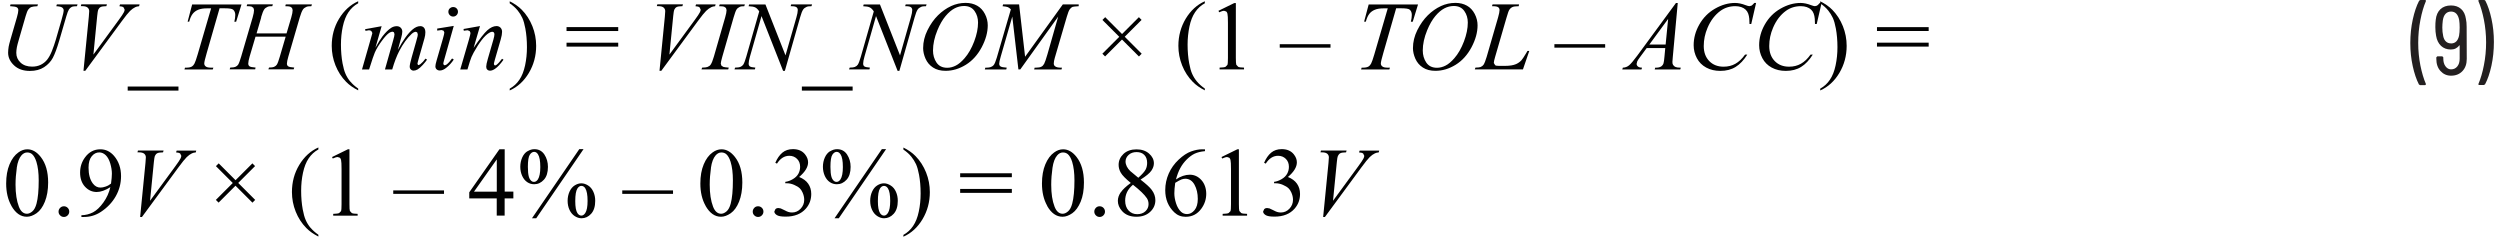 <?xml version="1.0" encoding="UTF-8"?><svg id="uuid-6ed3b46b-7e1b-4941-99f6-c4184351a140" xmlns="http://www.w3.org/2000/svg" width="6.34in" height=".6in" viewBox="0 0 456.25 43.39"><path d="M454.45,0h-.9l-.12.04-.04.09.02.07c.41.96.74,2.1,1.01,3.43.26,1.33.4,2.7.4,4.13s-.13,2.83-.4,4.18c-.26,1.35-.6,2.5-1.01,3.46v.13s.14.06.14.06h.86l.22-.13c.48-.9.87-2.04,1.17-3.41s.45-2.82.45-4.35-.15-2.89-.44-4.23c-.29-1.34-.67-2.47-1.14-3.37l-.22-.13ZM448.39,7.96c-.37,0-.68-.11-.93-.34-.25-.23-.42-.56-.51-1.01-.11-.49-.16-1.01-.16-1.55,0-.4.03-.83.09-1.31.08-.54.25-.95.51-1.22s.59-.41,1-.41c.79,0,1.29.52,1.49,1.55.06.37.09.84.09,1.4,0,.6-.04,1.09-.11,1.48-.21.95-.7,1.42-1.48,1.42ZM451.25,4.9c0-.56-.04-1.04-.13-1.42-.12-.82-.42-1.43-.9-1.85-.48-.42-1.09-.63-1.84-.63-.8,0-1.45.23-1.93.68-.49.46-.78,1.11-.87,1.96-.05.37-.07.82-.07,1.33,0,.59.05,1.12.14,1.6.13.78.43,1.39.9,1.84.47.44,1.07.67,1.8.67.32,0,.62-.06.88-.19.26-.13.48-.31.65-.55l.06-.03.03.04v2.41c0,.59-.14,1.06-.43,1.42-.29.36-.67.54-1.15.54-.4,0-.73-.18-1.01-.55-.28-.37-.41-.84-.41-1.41v-.25l-.18-.18h-.92l-.18.18v.29c0,.92.25,1.67.77,2.23.51.56,1.15.85,1.93.85.86,0,1.56-.28,2.09-.84.53-.56.79-1.3.79-2.24l-.02-5.9ZM442.72,15.61h.92l.16-.14-.02-.07c-.41-.94-.74-2.07-1.01-3.39-.26-1.33-.4-2.7-.4-4.13s.13-2.86.4-4.21c.26-1.36.6-2.51,1.01-3.46V.06s-.14-.06-.14-.06h-.88l-.22.13c-.48.92-.87,2.07-1.17,3.44-.3,1.37-.45,2.81-.45,4.32s.15,2.88.44,4.22.67,2.46,1.14,3.38l.22.13Z" fill="#231f20" stroke-width="0"/><path d="M46.76,3.18c.21-.71.4-1.2.58-1.46.13-.19.33-.35.61-.47.19-.09.48-.13.87-.12l.1-.33h-4.7l-.11.33c.45,0,.75.03.91.08l.34.24.11.39c0,.3-.08.75-.25,1.34l-2.11,7.2c-.22.76-.41,1.25-.56,1.49-.11.16-.28.3-.52.4-.15.07-.46.11-.92.12l-.11.33h4.68l.07-.33c-.59-.04-.96-.12-1.11-.23-.15-.11-.23-.28-.23-.5,0-.27.08-.7.25-1.28l1.08-3.65h5.53l-1.07,3.65c-.22.77-.41,1.27-.56,1.49-.11.16-.28.3-.51.4-.15.07-.46.11-.91.12l-.12.33h4.64l.1-.33c-.59-.04-.96-.12-1.11-.23-.16-.11-.23-.28-.23-.5,0-.26.09-.69.26-1.28l2.1-7.2c.2-.69.4-1.17.59-1.45.13-.19.34-.35.62-.47.2-.09.5-.13.91-.12l.11-.33h-4.8l-.09.33c.45,0,.74.03.9.08l.34.24.11.39c0,.32-.08.76-.25,1.34l-.87,2.94h-5.5l.86-2.94ZM33.25,3.97h.33c.16-.62.38-1.09.63-1.42s.6-.59,1.02-.76c.42-.18.97-.26,1.66-.26h.71l-2.47,8.46c-.25.84-.44,1.4-.58,1.66-.14.26-.29.44-.46.54-.25.15-.6.22-1.05.22h-.23l-.1.33h5.19l.11-.33h-.4c-.47,0-.81-.07-.99-.22-.19-.14-.28-.33-.28-.55,0-.24.15-.88.45-1.91l2.36-8.21h.94c.83,0,1.34.08,1.54.25.26.22.4.54.4.97,0,.36-.06.78-.17,1.24h.33l.98-3.16h-9.05l-.83,3.16ZM31.61,15.87h-9.31v.74h9.31v-.74ZM14.51,13l6.71-9.12c.69-.94,1.2-1.57,1.52-1.88.32-.31.64-.54.96-.69.17-.09.4-.14.69-.17l.09-.33h-3.59l-.11.33c.37.02.62.09.76.21l.2.41c0,.13-.04.29-.13.47-.13.27-.45.75-.95,1.43l-4.65,6.35.7-7.11c.06-.6.13-.97.18-1.1.11-.24.26-.41.45-.51s.54-.15,1.05-.16l.1-.33h-4.7l-.09.33h.32c.42,0,.73.09.93.26.2.18.29.4.29.66,0,.18-.02.52-.07,1.02l-.98,9.92h.32ZM.73,1.13c.67.04,1.09.11,1.26.23.17.12.25.29.25.5,0,.28-.08.71-.25,1.29L.81,7.22c-.18.63-.3,1.08-.34,1.34-.06.39-.1.76-.1,1.11,0,.87.37,1.65,1.1,2.33.73.68,1.7,1.01,2.89,1.01,1.04,0,1.91-.23,2.61-.69.7-.46,1.24-1.03,1.6-1.71s.76-1.74,1.18-3.18l1.29-4.42c.18-.63.35-1.06.49-1.28.15-.22.32-.37.51-.46s.52-.13.96-.13l.1-.33h-3.79l-.1.33c.54.03.91.11,1.08.25s.27.3.27.5c0,.28-.13.87-.4,1.78l-1.05,3.64c-.21.69-.44,1.38-.71,2.05-.27.68-.57,1.21-.89,1.61-.33.4-.72.7-1.17.92-.46.22-.98.33-1.56.33-.88,0-1.59-.24-2.12-.73s-.79-1.09-.79-1.8c0-.32.04-.67.11-1.05.04-.23.17-.73.39-1.48l1.22-4.22c.17-.59.33-.99.49-1.2s.34-.37.56-.45c.22-.08.59-.13,1.1-.15l.1-.33H.81l-.09.33Z" fill="#010101" stroke-width="0"/><path d="M63.12,14.96c-.37-.45-.66-.92-.87-1.41-.22-.49-.4-1.14-.55-1.95-.19-1.03-.29-2.17-.29-3.42,0-1.15.11-2.26.34-3.32s.57-1.94,1.04-2.63,1.05-1.24,1.78-1.63V.23c-1.44.64-2.61,1.72-3.51,3.21s-1.34,3.15-1.34,4.97c0,1.24.23,2.44.69,3.59s1.11,2.16,1.95,3.01c.59.6,1.33,1.12,2.21,1.56v-.33c-.59-.41-1.07-.84-1.44-1.29Z" fill="#010101" stroke-width="0"/><path d="M83.89,5.32l.05.32.33-.05.37-.04.38.15.15.34c0,.13-.09.53-.28,1.2l-1.6,5.5h1.32l.44-1.45c.18-.59.41-1.14.69-1.63.52-.94,1.02-1.72,1.49-2.33.47-.61.92-1.04,1.35-1.3.23-.14.42-.21.59-.21l.28.11.11.29c0,.25-.06.59-.19,1.03l-1.02,3.53c-.2.69-.3,1.17-.3,1.45,0,.22.06.4.19.53.13.13.3.2.52.2.27,0,.57-.11.91-.34.49-.33,1-.89,1.55-1.67l-.27-.17c-.37.5-.71.88-1.02,1.12l-.25.11-.15-.08-.07-.21c0-.09.06-.35.18-.78l1.07-3.7c.17-.59.25-1.05.25-1.41,0-.31-.1-.56-.29-.76-.19-.19-.43-.29-.73-.29-.54,0-1.1.26-1.68.77-.58.52-1.42,1.59-2.52,3.23l1.17-4-3.04.54ZM79.06,5.27v.34c.4-.06.67-.1.8-.1l.37.12.14.32c0,.16-.09.57-.28,1.21l-1.14,3.94c-.15.5-.22.86-.22,1.08s.08.4.23.54c.15.14.35.21.59.21.36,0,.74-.16,1.14-.47.54-.42,1.01-.93,1.41-1.54l-.31-.2c-.34.49-.68.86-1.01,1.12l-.32.14-.2-.09-.08-.23c0-.08.06-.33.18-.75l1.74-6.16-3.03.49ZM81.36,1.54c-.17.17-.25.38-.25.62s.09.45.26.62c.17.17.38.26.62.26s.45-.09.62-.26c.17-.17.26-.38.26-.62s-.08-.45-.25-.62-.38-.25-.62-.25-.45.08-.62.25ZM65.83,5.33l.08.33c.35-.07.56-.11.63-.11.18,0,.33.05.45.15l.18.35-.06.25-.21.74-1.63,5.7h1.3c.55-1.75.9-2.78,1.05-3.1.3-.69.73-1.4,1.29-2.15.55-.75,1.01-1.24,1.36-1.47.22-.14.42-.21.62-.21l.24.11.1.35c0,.19-.08.58-.25,1.15l-1.5,5.32h1.33c.4-1.38.84-2.52,1.3-3.4.7-1.34,1.46-2.38,2.27-3.13.28-.25.54-.38.78-.38l.24.12.1.34-.03.33c-.01.07-.11.43-.29,1.08l-.8,2.82c-.24.85-.36,1.42-.36,1.7,0,.21.07.38.21.52.14.14.31.21.51.21.22,0,.47-.07.73-.22s.58-.42.95-.83c.37-.41.63-.73.78-.97l-.29-.18c-.29.42-.61.76-.94,1.02l-.31.17-.14-.06-.08-.21c0-.08.11-.5.32-1.24l.97-3.42c.11-.38.16-.74.16-1.08,0-.39-.09-.67-.26-.86-.17-.18-.39-.28-.66-.28-.46,0-.93.2-1.41.6-.86.72-1.76,1.97-2.72,3.76l.62-2.23c.13-.46.2-.84.2-1.12s-.1-.53-.29-.72-.44-.28-.73-.28c-.34,0-.67.09-.98.28-.53.33-1.07.86-1.63,1.58-.36.47-.79,1.17-1.3,2.1l1.14-3.96-3.03.55Z" fill="#010101" stroke-width="0"/><path d="M93.8,1.89c.36.45.65.92.88,1.41.22.49.4,1.13.55,1.94.19,1.03.29,2.17.29,3.42,0,1.15-.11,2.26-.34,3.33-.23,1.06-.57,1.94-1.04,2.63-.46.69-1.06,1.24-1.78,1.64v.33c1.45-.64,2.62-1.72,3.51-3.21.89-1.5,1.34-3.15,1.34-4.97,0-1.25-.23-2.45-.69-3.6-.46-1.15-1.1-2.16-1.94-3.01-.59-.6-1.33-1.12-2.22-1.56v.37c.6.41,1.08.84,1.44,1.29Z" fill="#010101" stroke-width="0"/><path d="M102.78,8.55h9.48v-.72h-9.48v.72ZM102.78,5.69h9.48v-.72h-9.48v.72Z" fill="#010101" stroke-width="0"/><path d="M182.84.81l-.09.33c.47.04.8.1.97.17s.36.21.55.4l-2.59,8.89c-.21.7-.4,1.16-.59,1.37-.26.29-.68.44-1.26.44h-.24l-.1.33h3.93l.1-.33c-.61-.04-.99-.12-1.15-.23-.16-.11-.24-.28-.24-.5s.09-.64.27-1.27l2.13-7.37,1.12,9.69h.35l6.95-9.69-1.97,6.91c-.26.9-.46,1.48-.6,1.74-.14.26-.31.44-.49.53-.23.13-.57.19-1.02.19h-.24l-.09.33h5.02l.08-.33h-.21c-.48,0-.83-.08-1.05-.25-.16-.12-.24-.29-.24-.52,0-.25.06-.6.19-1.04l2.21-7.56c.19-.65.36-1.09.52-1.32.16-.23.34-.38.53-.46.11-.04.48-.08,1.12-.12v-.33h-2.91l-6.92,9.6-1.1-9.6h-2.96ZM177.61,2.02c.43.61.64,1.32.64,2.11,0,1.08-.24,2.24-.71,3.48-.48,1.25-1.06,2.27-1.76,3.07-.56.64-1.09,1.09-1.61,1.35-.51.26-1.04.4-1.57.4-.88,0-1.54-.32-1.97-.96-.43-.64-.64-1.38-.64-2.21,0-1.17.27-2.41.81-3.72.44-1.07.94-1.93,1.49-2.59.55-.66,1.11-1.13,1.67-1.42.56-.29,1.13-.43,1.72-.43.86,0,1.5.31,1.93.92ZM173.28,1.13c-.84.39-1.64.95-2.38,1.68-.74.73-1.38,1.64-1.92,2.72-.54,1.09-.8,2.19-.8,3.3,0,.63.15,1.27.44,1.94.3.67.75,1.21,1.37,1.61.62.41,1.39.61,2.31.61,1.28,0,2.51-.37,3.71-1.11s2.16-1.81,2.91-3.21c.74-1.4,1.11-2.74,1.11-4.02,0-.72-.17-1.42-.52-2.09-.35-.67-.82-1.18-1.43-1.52-.61-.34-1.31-.51-2.1-.51-.95,0-1.84.2-2.69.59ZM157.28.81l-.1.33c.55.02.96.09,1.22.22.26.13.5.37.73.73l-2.37,8.29c-.21.74-.4,1.24-.57,1.49-.12.17-.29.31-.54.41-.16.07-.47.11-.94.12l-.12.33h3.74l.09-.33c-.54-.04-.88-.12-1.03-.23-.14-.11-.21-.28-.21-.5,0-.3.08-.73.24-1.29l2.12-7.43,3.96,10.05h.32l2.8-9.83c.19-.69.38-1.17.57-1.44.13-.19.34-.35.62-.47.19-.09.49-.13.89-.12l.11-.33h-3.83l-.1.33h.22c.42,0,.7.07.85.19.15.12.23.29.23.51,0,.32-.08.76-.25,1.34l-1.99,6.98-3.68-9.34h-2.98ZM155.25,15.87h-9.31v.74h9.31v-.74ZM136.27.81l-.1.33c.55.02.96.09,1.22.22.26.13.5.37.73.73l-2.37,8.29c-.21.74-.4,1.24-.57,1.49-.12.17-.3.31-.54.41-.16.07-.47.11-.94.12l-.12.33h3.74l.09-.33c-.54-.04-.88-.12-1.02-.23-.14-.11-.21-.28-.21-.5,0-.3.08-.73.24-1.29l2.12-7.43,3.96,10.05h.32l2.8-9.83c.19-.69.38-1.17.57-1.44.13-.19.34-.35.62-.47.19-.09.49-.13.89-.12l.11-.33h-3.83l-.1.33h.22c.42,0,.7.07.86.19.15.12.23.29.23.51,0,.32-.08.76-.25,1.34l-2,6.98-3.68-9.34h-2.98ZM131.53,12.27l-.35-.24-.11-.37c0-.18.09-.6.28-1.27l2.07-7.19c.22-.74.39-1.22.53-1.44.14-.22.34-.38.6-.5.18-.09.46-.13.83-.12l.1-.33h-4.61l-.11.33c.45,0,.75.03.91.08l.35.24.11.39c0,.3-.09.76-.26,1.35l-2.07,7.19c-.21.71-.4,1.2-.6,1.48-.12.18-.31.31-.57.41-.16.07-.48.11-.98.12l-.12.33h4.9l.1-.33c-.51-.04-.85-.08-1.01-.14ZM120.15,13l6.71-9.12c.69-.94,1.2-1.57,1.52-1.88.32-.31.64-.54.96-.69.17-.09.4-.14.69-.17l.09-.33h-3.59l-.11.33c.37.02.62.09.76.21l.2.41c0,.13-.04.29-.13.47-.13.27-.45.75-.95,1.43l-4.65,6.35.7-7.11c.06-.6.13-.97.18-1.1.11-.24.26-.41.45-.51s.54-.15,1.05-.16l.1-.33h-4.7l-.09.33h.32c.42,0,.73.09.93.26.2.18.29.4.29.66,0,.18-.02.52-.07,1.02l-.98,9.92h.32Z" fill="#010101" stroke-width="0"/><path d="M242.89,8.1h-9.31v.64h9.31v-.64ZM222.48,2.25c.39-.18.69-.27.9-.27l.39.13c.11.09.18.23.22.41.06.25.09.8.09,1.67v6.43c0,.71-.03,1.14-.1,1.29l-.34.34c-.16.09-.53.13-1.09.15v.33h4.48v-.33c-.54-.01-.9-.06-1.07-.15l-.35-.38c-.05-.16-.08-.58-.08-1.25V.56h-.29l-2.9,1.42.13.27ZM218.4,14.96c-.37-.45-.66-.92-.88-1.41-.22-.49-.4-1.14-.55-1.95-.19-1.03-.29-2.17-.29-3.42,0-1.15.12-2.26.34-3.32s.57-1.94,1.04-2.63,1.05-1.24,1.78-1.63V.23c-1.44.64-2.61,1.72-3.51,3.21-.89,1.5-1.34,3.15-1.34,4.97,0,1.24.23,2.44.69,3.59s1.11,2.16,1.95,3.01c.59.6,1.33,1.12,2.21,1.56v-.33c-.59-.41-1.07-.84-1.44-1.29ZM201.55,10.35l3.1-3.1,3.11,3.11.5-.51-3.11-3.11,3.09-3.09-.49-.5-3.09,3.09-3.09-3.09-.51.51,3.09,3.09-3.1,3.1.5.5Z" fill="#010101" stroke-width="0"/><path d="M279.34,9.34h-.33l-.23.4c-.42.7-.71,1.13-.87,1.31-.3.32-.64.55-1,.71-.49.21-1.16.32-2,.32h-1.15c-.35,0-.58-.04-.68-.13l-.24-.4c0-.21.08-.59.24-1.12l2.07-7.13c.24-.83.41-1.32.52-1.48.15-.24.34-.41.57-.52.23-.11.61-.16,1.16-.16l.07-.33h-4.86l-.11.33h.24c.45,0,.75.07.91.19.16.12.24.3.24.52,0,.28-.09.72-.26,1.32l-2.1,7.25c-.21.7-.4,1.19-.58,1.46-.12.17-.3.31-.54.41-.16.06-.47.1-.94.11l-.12.33h8.83l1.16-3.38ZM267.43,2.02c.43.61.64,1.32.64,2.11,0,1.08-.24,2.24-.71,3.48-.48,1.25-1.06,2.27-1.76,3.07-.56.64-1.09,1.09-1.61,1.35-.51.26-1.04.4-1.57.4-.88,0-1.54-.32-1.97-.96-.43-.64-.64-1.38-.64-2.21,0-1.17.27-2.41.81-3.72.44-1.07.94-1.93,1.49-2.59.55-.66,1.11-1.13,1.67-1.42.56-.29,1.13-.43,1.72-.43.86,0,1.5.31,1.93.92ZM263.11,1.13c-.84.39-1.64.95-2.38,1.68-.74.73-1.38,1.64-1.92,2.72-.54,1.09-.8,2.19-.8,3.3,0,.63.15,1.27.44,1.94.3.67.75,1.21,1.37,1.61.62.41,1.39.61,2.31.61,1.28,0,2.51-.37,3.71-1.11s2.16-1.81,2.91-3.21c.74-1.4,1.11-2.74,1.11-4.02,0-.72-.17-1.42-.52-2.09-.35-.67-.82-1.18-1.43-1.52-.61-.34-1.31-.51-2.1-.51-.95,0-1.84.2-2.69.59ZM249.04,3.97h.33c.16-.62.38-1.09.63-1.42s.6-.59,1.02-.76c.42-.18.97-.26,1.66-.26h.71l-2.47,8.46c-.25.84-.44,1.4-.58,1.66-.14.26-.29.44-.46.54-.25.15-.6.22-1.05.22h-.23l-.1.33h5.18l.11-.33h-.4c-.48,0-.81-.07-.99-.22-.19-.14-.28-.33-.28-.55,0-.24.15-.88.45-1.91l2.36-8.21h.94c.83,0,1.34.08,1.54.25.26.22.39.54.39.97,0,.36-.06.78-.17,1.24h.34l.97-3.16h-9.05l-.84,3.16Z" fill="#010101" stroke-width="0"/><rect x="283.95" y="8.1" width="9.31" height=".64" fill="#010101" stroke-width="0"/><path d="M332.63.54c-.25.28-.42.44-.53.5l-.37.09c-.14,0-.37-.06-.69-.18-.72-.28-1.37-.41-1.95-.41-1.24,0-2.46.35-3.68,1.05-1.22.7-2.17,1.67-2.87,2.9s-1.04,2.5-1.04,3.8c0,.85.2,1.64.59,2.38s.96,1.31,1.71,1.72c.75.41,1.61.61,2.58.61,1.1,0,2.04-.24,2.82-.73.78-.48,1.5-1.24,2.14-2.26h-.41c-.54.76-1.13,1.32-1.77,1.68-.63.36-1.36.54-2.17.54-1.08,0-1.96-.34-2.63-1.03-.67-.69-1.01-1.61-1.01-2.76s.23-2.25.7-3.35c.57-1.34,1.36-2.37,2.36-3.1.79-.57,1.7-.86,2.75-.86.39,0,.75.06,1.07.17.32.11.59.27.8.47.21.2.37.44.47.72s.17.59.2.94l.04.97h.32l.89-3.86h-.32ZM320.62.54c-.25.28-.42.44-.53.5l-.37.09c-.14,0-.37-.06-.69-.18-.72-.28-1.37-.41-1.95-.41-1.24,0-2.46.35-3.68,1.05-1.22.7-2.17,1.67-2.87,2.9s-1.04,2.5-1.04,3.8c0,.85.2,1.64.59,2.38s.96,1.31,1.71,1.72c.75.41,1.61.61,2.58.61,1.1,0,2.04-.24,2.82-.73.78-.48,1.5-1.24,2.14-2.26h-.41c-.54.76-1.13,1.32-1.77,1.68-.63.36-1.36.54-2.17.54-1.08,0-1.96-.34-2.63-1.03-.67-.69-1.01-1.61-1.01-2.76s.23-2.25.7-3.35c.57-1.34,1.36-2.37,2.36-3.1.79-.57,1.7-.86,2.75-.86.39,0,.75.06,1.07.17.32.11.59.27.8.47.21.2.37.44.47.72s.17.59.2.94l.04.97h.32l.89-3.86h-.32ZM304.36,8.17h-3l3.45-4.7-.46,4.7ZM306.25.54l-7.12,9.69c-.66.89-1.15,1.47-1.48,1.75-.33.27-.71.42-1.15.43l-.1.33h3.52l.1-.33c-.35-.01-.6-.08-.76-.22s-.23-.3-.23-.48l.11-.45c.07-.16.24-.43.52-.8l1.21-1.64h3.41l-.14,1.51c-.06.67-.12,1.1-.18,1.28-.09.26-.23.44-.39.55-.24.16-.55.25-.93.25h-.2l-.1.33h4.69l.1-.33c-.45,0-.77-.04-.96-.12-.19-.08-.34-.21-.45-.38-.09-.12-.13-.3-.13-.54,0-.15.02-.45.07-.91l.91-9.91h-.31Z" fill="#010101" stroke-width="0"/><path d="M343.11,8.55h9.48v-.72h-9.48v.72ZM343.11,5.69h9.48v-.72h-9.48v.72ZM334.14,1.89c.36.45.65.92.88,1.41.22.49.4,1.13.55,1.94.19,1.03.29,2.17.29,3.42,0,1.15-.11,2.26-.34,3.33-.22,1.06-.57,1.94-1.04,2.63-.46.69-1.06,1.24-1.78,1.64v.33c1.45-.64,2.62-1.72,3.51-3.21.89-1.5,1.34-3.15,1.34-4.97,0-1.25-.23-2.45-.69-3.6-.46-1.15-1.11-2.16-1.94-3.01-.59-.6-1.33-1.12-2.22-1.56v.37c.6.41,1.08.84,1.44,1.29Z" fill="#010101" stroke-width="0"/><path d="M18.27,34.21c-.37.13-.69.19-.96.19-.56,0-1.03-.25-1.41-.76-.52-.7-.78-1.66-.78-2.9,0-.93.2-1.62.59-2.09s.85-.7,1.37-.7c.45,0,.85.18,1.21.53.35.35.63.86.82,1.52.19.66.29,1.27.29,1.84,0,.46-.05,1.07-.16,1.83-.28.23-.61.42-.98.54ZM14.3,39.79c1.11,0,2.14-.31,3.08-.93,1.16-.76,2.07-1.71,2.72-2.85s.98-2.38.98-3.71c0-1.47-.43-2.71-1.28-3.71-.7-.81-1.54-1.21-2.51-1.21-1.16,0-2.1.5-2.82,1.49-.6.81-.9,1.74-.9,2.79s.3,1.93.9,2.58,1.32.97,2.15.97c.74,0,1.58-.3,2.5-.89-.24,1.03-.67,1.97-1.28,2.82s-1.25,1.46-1.9,1.8c-.66.34-1.37.52-2.13.53v.33h.5ZM9.91,38.12c-.19.19-.29.42-.29.69s.09.5.29.69c.19.19.42.29.69.29s.5-.1.69-.29c.19-.19.29-.42.29-.69s-.09-.5-.28-.69c-.19-.19-.42-.29-.69-.29s-.5.09-.69.28ZM1.95,30.79c.15-1.04.44-1.81.86-2.29.31-.36.67-.54,1.06-.54.34,0,.63.1.87.29.33.28.61.76.82,1.43.28.91.42,2.04.42,3.4,0,1.83-.13,3.25-.4,4.26-.18.67-.43,1.14-.77,1.43-.34.29-.67.43-.98.43-.66,0-1.16-.44-1.49-1.31-.4-1.04-.61-2.38-.61-4.02,0-1.01.08-2.04.23-3.08ZM.96,37.74c.76,1.34,1.7,2.01,2.84,2.01.57,0,1.17-.22,1.79-.65.62-.44,1.13-1.14,1.52-2.11s.6-2.14.6-3.52c0-1.97-.45-3.54-1.36-4.69-.73-.93-1.55-1.4-2.46-1.4-.56,0-1.11.19-1.63.57-.68.48-1.22,1.21-1.63,2.19-.41.98-.62,2.15-.62,3.51,0,1.59.32,2.96.96,4.09Z" fill="#010101" stroke-width="0"/><path d="M24.9,39.81l6.71-9.12c.69-.94,1.2-1.57,1.52-1.88.32-.31.64-.54.96-.69.17-.09.4-.14.69-.17l.09-.33h-3.59l-.11.33c.37.02.62.09.76.21l.2.41c0,.13-.04.29-.13.47-.13.27-.45.75-.95,1.43l-4.65,6.35.7-7.11c.06-.6.13-.97.18-1.1.11-.24.26-.41.45-.51s.54-.15,1.05-.16l.1-.33h-4.7l-.09.33h.32c.42,0,.73.09.93.26.2.18.29.4.29.66,0,.18-.02.52-.07,1.02l-.98,9.92h.32Z" fill="#010101" stroke-width="0"/><path d="M231,30.03c.61-.97,1.37-1.46,2.28-1.46.56,0,1.03.19,1.41.56.38.37.57.86.57,1.46,0,.46-.11.89-.32,1.27s-.55.72-1.01.99c-.47.28-.93.44-1.39.5v.26h.28c.46,0,.9.1,1.34.29s.79.4,1.04.64c.18.17.35.42.5.75.2.44.31.89.31,1.35,0,.63-.22,1.18-.66,1.64-.44.46-.96.69-1.56.69-.25,0-.48-.03-.69-.1-.13-.04-.38-.14-.73-.33-.35-.18-.58-.29-.68-.32l-.45-.07c-.2,0-.36.06-.5.19l-.21.45c0,.23.14.44.43.64.29.2.84.3,1.64.3,1.62,0,2.86-.49,3.72-1.48.66-.76.98-1.65.98-2.68,0-.72-.19-1.35-.56-1.88s-.93-.94-1.66-1.23c1.09-.93,1.64-1.82,1.64-2.69,0-.53-.2-1.02-.58-1.49-.51-.62-1.24-.93-2.2-.93-.77,0-1.42.22-1.94.65-.52.44-.95,1.06-1.29,1.86l.29.14ZM223.04,29.07c.39-.18.69-.27.9-.27l.39.13c.11.09.18.23.22.41.06.25.09.8.09,1.67v6.43c0,.71-.03,1.14-.1,1.29l-.34.34c-.16.09-.53.13-1.09.15v.33h4.48v-.33c-.54-.01-.9-.06-1.07-.15l-.35-.38c-.05-.16-.08-.58-.08-1.25v-10.06h-.29l-2.9,1.42.13.27ZM215.53,32.92c.26-.09.49-.14.72-.14.73,0,1.3.37,1.7,1.1.4.73.6,1.6.6,2.6,0,.89-.2,1.58-.6,2.06-.4.48-.86.72-1.37.72-.43,0-.79-.14-1.09-.41-.41-.39-.72-.91-.93-1.57-.21-.66-.31-1.27-.31-1.83,0-.49.05-1.12.16-1.92.5-.31.88-.51,1.13-.61ZM219.36,27.38c-.63,0-1.3.13-2.03.39s-1.49.76-2.28,1.5c-.79.74-1.41,1.6-1.83,2.56s-.64,1.97-.64,3.04c0,1.67.56,3.03,1.67,4.08.57.54,1.26.81,2.07.81,1.2,0,2.16-.5,2.88-1.49.6-.82.9-1.73.9-2.72s-.3-1.88-.89-2.53-1.3-.98-2.12-.98-1.7.29-2.54.87c.21-.8.47-1.5.79-2.08.31-.58.71-1.11,1.19-1.59.48-.47.96-.83,1.45-1.06.49-.23,1.12-.39,1.89-.46v-.33h-.51ZM209.19,36.31c.22.33.33.71.33,1.13,0,.51-.19.94-.57,1.3s-.89.54-1.52.54-1.17-.23-1.58-.68c-.41-.45-.62-1.06-.62-1.81,0-.56.12-1.09.35-1.57.23-.48.6-.93,1.08-1.34,1.27,1,2.11,1.81,2.52,2.43ZM206.19,31.4c-.29-.28-.51-.57-.66-.87-.15-.3-.23-.61-.23-.91,0-.46.19-.87.56-1.21s.86-.52,1.46-.52,1.07.17,1.42.52c.34.35.52.83.52,1.45,0,.46-.09.88-.28,1.24s-.63.87-1.34,1.5l-1.44-1.2ZM204.42,35.26c-.35.52-.53,1.04-.53,1.57,0,.67.25,1.29.76,1.86.63.71,1.51,1.06,2.65,1.06,1.04,0,1.87-.3,2.51-.89.64-.59.96-1.31.96-2.15,0-.66-.22-1.29-.67-1.89-.33-.46-1.02-1.08-2.05-1.88,1-.63,1.66-1.17,1.98-1.63s.47-.92.47-1.36c0-.67-.29-1.26-.88-1.78s-1.36-.78-2.32-.78-1.79.28-2.38.84-.89,1.23-.89,2c0,.5.13.99.41,1.46.27.47.88,1.09,1.82,1.86-.87.63-1.48,1.2-1.83,1.72ZM199.86,38.12c-.19.19-.29.42-.29.69s.1.5.29.69c.19.19.42.29.69.29s.5-.1.69-.29c.19-.19.29-.42.29-.69s-.1-.5-.28-.69c-.19-.19-.42-.29-.7-.29s-.5.09-.69.28ZM191.9,30.79c.15-1.04.44-1.81.86-2.29.31-.36.66-.54,1.06-.54.34,0,.63.1.87.29.33.28.61.76.82,1.43.28.91.42,2.04.42,3.4,0,1.83-.14,3.25-.41,4.26-.18.67-.43,1.14-.77,1.43-.34.29-.67.43-.98.43-.66,0-1.16-.44-1.49-1.31-.41-1.04-.61-2.38-.61-4.02,0-1.01.08-2.04.23-3.08ZM190.91,37.74c.75,1.34,1.7,2.01,2.84,2.01.57,0,1.17-.22,1.79-.65.62-.44,1.12-1.14,1.53-2.11.4-.97.6-2.14.6-3.52,0-1.97-.46-3.54-1.36-4.69-.73-.93-1.55-1.4-2.46-1.4-.56,0-1.11.19-1.63.57-.68.48-1.22,1.21-1.63,2.19-.41.98-.62,2.15-.62,3.51,0,1.59.32,2.96.96,4.09ZM174.97,35.37h9.48v-.72h-9.48v.72ZM174.97,32.5h9.48v-.72h-9.48v.72ZM166,28.71c.36.45.65.92.88,1.41.22.49.4,1.13.55,1.94.19,1.03.29,2.17.29,3.42,0,1.15-.11,2.26-.34,3.33-.22,1.06-.57,1.94-1.04,2.63-.46.69-1.06,1.24-1.78,1.64v.33c1.45-.64,2.62-1.72,3.51-3.21.89-1.5,1.34-3.15,1.34-4.97,0-1.25-.23-2.45-.69-3.6-.46-1.15-1.11-2.16-1.94-3.01-.59-.6-1.33-1.12-2.22-1.56v.37c.6.41,1.08.84,1.44,1.29ZM161.72,34.54c.28.44.42,1.21.42,2.31,0,1.04-.14,1.78-.42,2.21-.21.32-.45.48-.72.48-.28,0-.52-.15-.72-.45-.27-.42-.4-1.15-.4-2.2,0-1.14.13-1.92.39-2.33.21-.32.45-.47.73-.47s.53.15.72.45ZM159.77,34c-.4.25-.72.63-.95,1.14-.23.51-.35,1.07-.35,1.69s.12,1.19.35,1.67c.23.49.55.87.95,1.13.4.26.81.4,1.24.4.68,0,1.27-.27,1.77-.82.5-.55.75-1.34.75-2.38,0-.6-.11-1.16-.34-1.66-.22-.5-.54-.89-.96-1.15-.41-.26-.83-.4-1.24-.4s-.82.13-1.22.38ZM153.03,28.29c.29.45.43,1.23.43,2.35,0,1.05-.15,1.81-.44,2.26-.2.3-.44.46-.72.46-.18,0-.33-.05-.46-.16-.21-.18-.37-.42-.47-.75-.13-.43-.19-1.05-.19-1.86,0-1.12.12-1.86.35-2.21.23-.35.5-.53.79-.53.28,0,.52.15.7.45ZM151.11,27.73c-.41.26-.73.64-.96,1.16-.23.52-.35,1.09-.35,1.7s.12,1.17.35,1.68c.23.5.54.88.93,1.14.39.26.81.38,1.28.38.69,0,1.28-.28,1.78-.83s.74-1.34.74-2.36c0-.85-.22-1.6-.65-2.26-.44-.66-1.05-.98-1.84-.98-.43,0-.85.13-1.25.38ZM160.61,27.35l-8.68,12.68h.78l8.68-12.68h-.78ZM141.36,30.03c.61-.97,1.37-1.46,2.28-1.46.56,0,1.03.19,1.41.56.38.37.57.86.57,1.46,0,.46-.11.89-.32,1.27s-.55.72-1.01.99c-.47.28-.93.44-1.39.5v.26h.28c.46,0,.9.1,1.34.29s.79.4,1.04.64c.18.17.35.42.5.75.2.44.31.89.31,1.35,0,.63-.22,1.18-.66,1.64-.44.46-.96.69-1.56.69-.25,0-.48-.03-.69-.1-.13-.04-.38-.14-.73-.33-.35-.18-.58-.29-.68-.32l-.45-.07c-.2,0-.36.06-.5.19l-.21.45c0,.23.14.44.43.64.29.2.84.3,1.64.3,1.62,0,2.86-.49,3.72-1.48.66-.76.98-1.65.98-2.68,0-.72-.19-1.35-.56-1.88s-.93-.94-1.66-1.23c1.09-.93,1.64-1.82,1.64-2.69,0-.53-.2-1.02-.58-1.49-.51-.62-1.24-.93-2.2-.93-.77,0-1.42.22-1.94.65-.52.44-.95,1.06-1.29,1.86l.29.14ZM137.22,38.12c-.19.19-.29.42-.29.69s.09.5.29.69c.19.19.42.29.69.29s.5-.1.69-.29c.19-.19.29-.42.29-.69s-.09-.5-.28-.69c-.19-.19-.42-.29-.7-.29s-.5.09-.69.28ZM129.26,30.79c.15-1.04.44-1.81.86-2.29.31-.36.67-.54,1.06-.54.34,0,.63.1.87.29.33.28.61.76.82,1.43.28.91.42,2.04.42,3.4,0,1.83-.13,3.25-.4,4.26-.18.67-.43,1.14-.77,1.43-.34.29-.67.43-.98.43-.66,0-1.16-.44-1.49-1.31-.4-1.04-.61-2.38-.61-4.02,0-1.01.08-2.04.23-3.08ZM128.27,37.74c.76,1.34,1.7,2.01,2.84,2.01.57,0,1.17-.22,1.79-.65.62-.44,1.13-1.14,1.52-2.11s.6-2.14.6-3.52c0-1.97-.45-3.54-1.36-4.69-.73-.93-1.55-1.4-2.46-1.4-.56,0-1.11.19-1.63.57-.68.48-1.22,1.21-1.63,2.19-.41.98-.62,2.15-.62,3.51,0,1.59.32,2.96.96,4.09ZM122.31,34.92h-9.31v.64h9.31v-.64ZM106.22,34.54c.28.44.42,1.21.42,2.31,0,1.04-.14,1.78-.42,2.21-.21.32-.45.48-.72.48s-.52-.15-.72-.45c-.27-.42-.4-1.15-.4-2.2,0-1.14.13-1.92.4-2.33.21-.32.45-.47.73-.47s.53.15.72.45ZM104.28,34c-.4.25-.72.63-.95,1.14-.23.51-.35,1.07-.35,1.69s.12,1.19.35,1.67c.23.49.55.87.95,1.13.4.26.82.4,1.24.4.68,0,1.27-.27,1.77-.82.5-.55.75-1.34.75-2.38,0-.6-.11-1.16-.34-1.66s-.54-.89-.96-1.15c-.41-.26-.83-.4-1.24-.4s-.82.13-1.22.38ZM97.54,28.29c.29.45.43,1.23.43,2.35,0,1.05-.15,1.81-.44,2.26-.2.3-.44.46-.72.46-.18,0-.33-.05-.46-.16-.21-.18-.37-.42-.47-.75-.13-.43-.19-1.05-.19-1.86,0-1.12.12-1.86.35-2.21s.5-.53.8-.53c.28,0,.52.15.7.45ZM95.61,27.73c-.41.26-.73.64-.96,1.16-.23.52-.35,1.09-.35,1.7s.12,1.17.35,1.68c.23.5.54.88.93,1.14.39.26.81.38,1.27.38.69,0,1.28-.28,1.78-.83s.74-1.34.74-2.36c0-.85-.22-1.6-.65-2.26-.44-.66-1.05-.98-1.84-.98-.43,0-.85.13-1.25.38ZM105.12,27.35l-8.68,12.68h.78l8.68-12.68h-.78ZM85.81,35.15l4.18-5.92v5.92h-4.18ZM91.44,35.15v-7.77h-.97l-5.53,7.89v1.12h5.04v3.15h1.45v-3.15h1.6v-1.25h-1.6ZM80.31,34.92h-9.31v.64h9.31v-.64ZM59.91,29.07c.39-.18.69-.27.91-.27l.39.13c.11.09.18.23.22.41.06.25.09.8.09,1.67v6.43c0,.71-.03,1.14-.1,1.29l-.34.34c-.16.09-.53.13-1.09.15v.33h4.48v-.33c-.54-.01-.9-.06-1.07-.15l-.35-.38c-.06-.16-.08-.58-.08-1.25v-10.06h-.29l-2.9,1.42.13.27ZM55.82,41.77c-.37-.45-.66-.92-.87-1.41-.22-.49-.4-1.14-.55-1.95-.19-1.03-.29-2.17-.29-3.42,0-1.15.11-2.26.34-3.32s.57-1.94,1.04-2.63,1.05-1.24,1.78-1.63v-.37c-1.44.64-2.61,1.72-3.51,3.21s-1.34,3.15-1.34,4.97c0,1.24.23,2.44.69,3.59s1.11,2.16,1.95,3.01c.59.6,1.33,1.12,2.21,1.56v-.33c-.59-.41-1.07-.84-1.44-1.29ZM38.97,37.16l3.1-3.1,3.11,3.11.5-.51-3.11-3.11,3.09-3.09-.49-.5-3.09,3.09-3.09-3.09-.51.51,3.09,3.09-3.1,3.1.5.5Z" fill="#010101" stroke-width="0"/><path d="M241.85,39.81l6.71-9.12c.69-.94,1.2-1.57,1.52-1.88.32-.31.64-.54.96-.69.17-.09.4-.14.69-.17l.09-.33h-3.59l-.11.33c.37.02.62.09.76.21l.2.41c0,.13-.04.29-.13.47-.13.27-.45.75-.95,1.43l-4.65,6.35.7-7.11c.06-.6.12-.97.19-1.1.11-.24.26-.41.45-.51.19-.1.54-.15,1.05-.16l.1-.33h-4.7l-.09.33h.32c.42,0,.73.09.93.26.2.18.29.4.29.66,0,.18-.03.52-.07,1.02l-.98,9.92h.32Z" fill="#010101" stroke-width="0"/></svg>